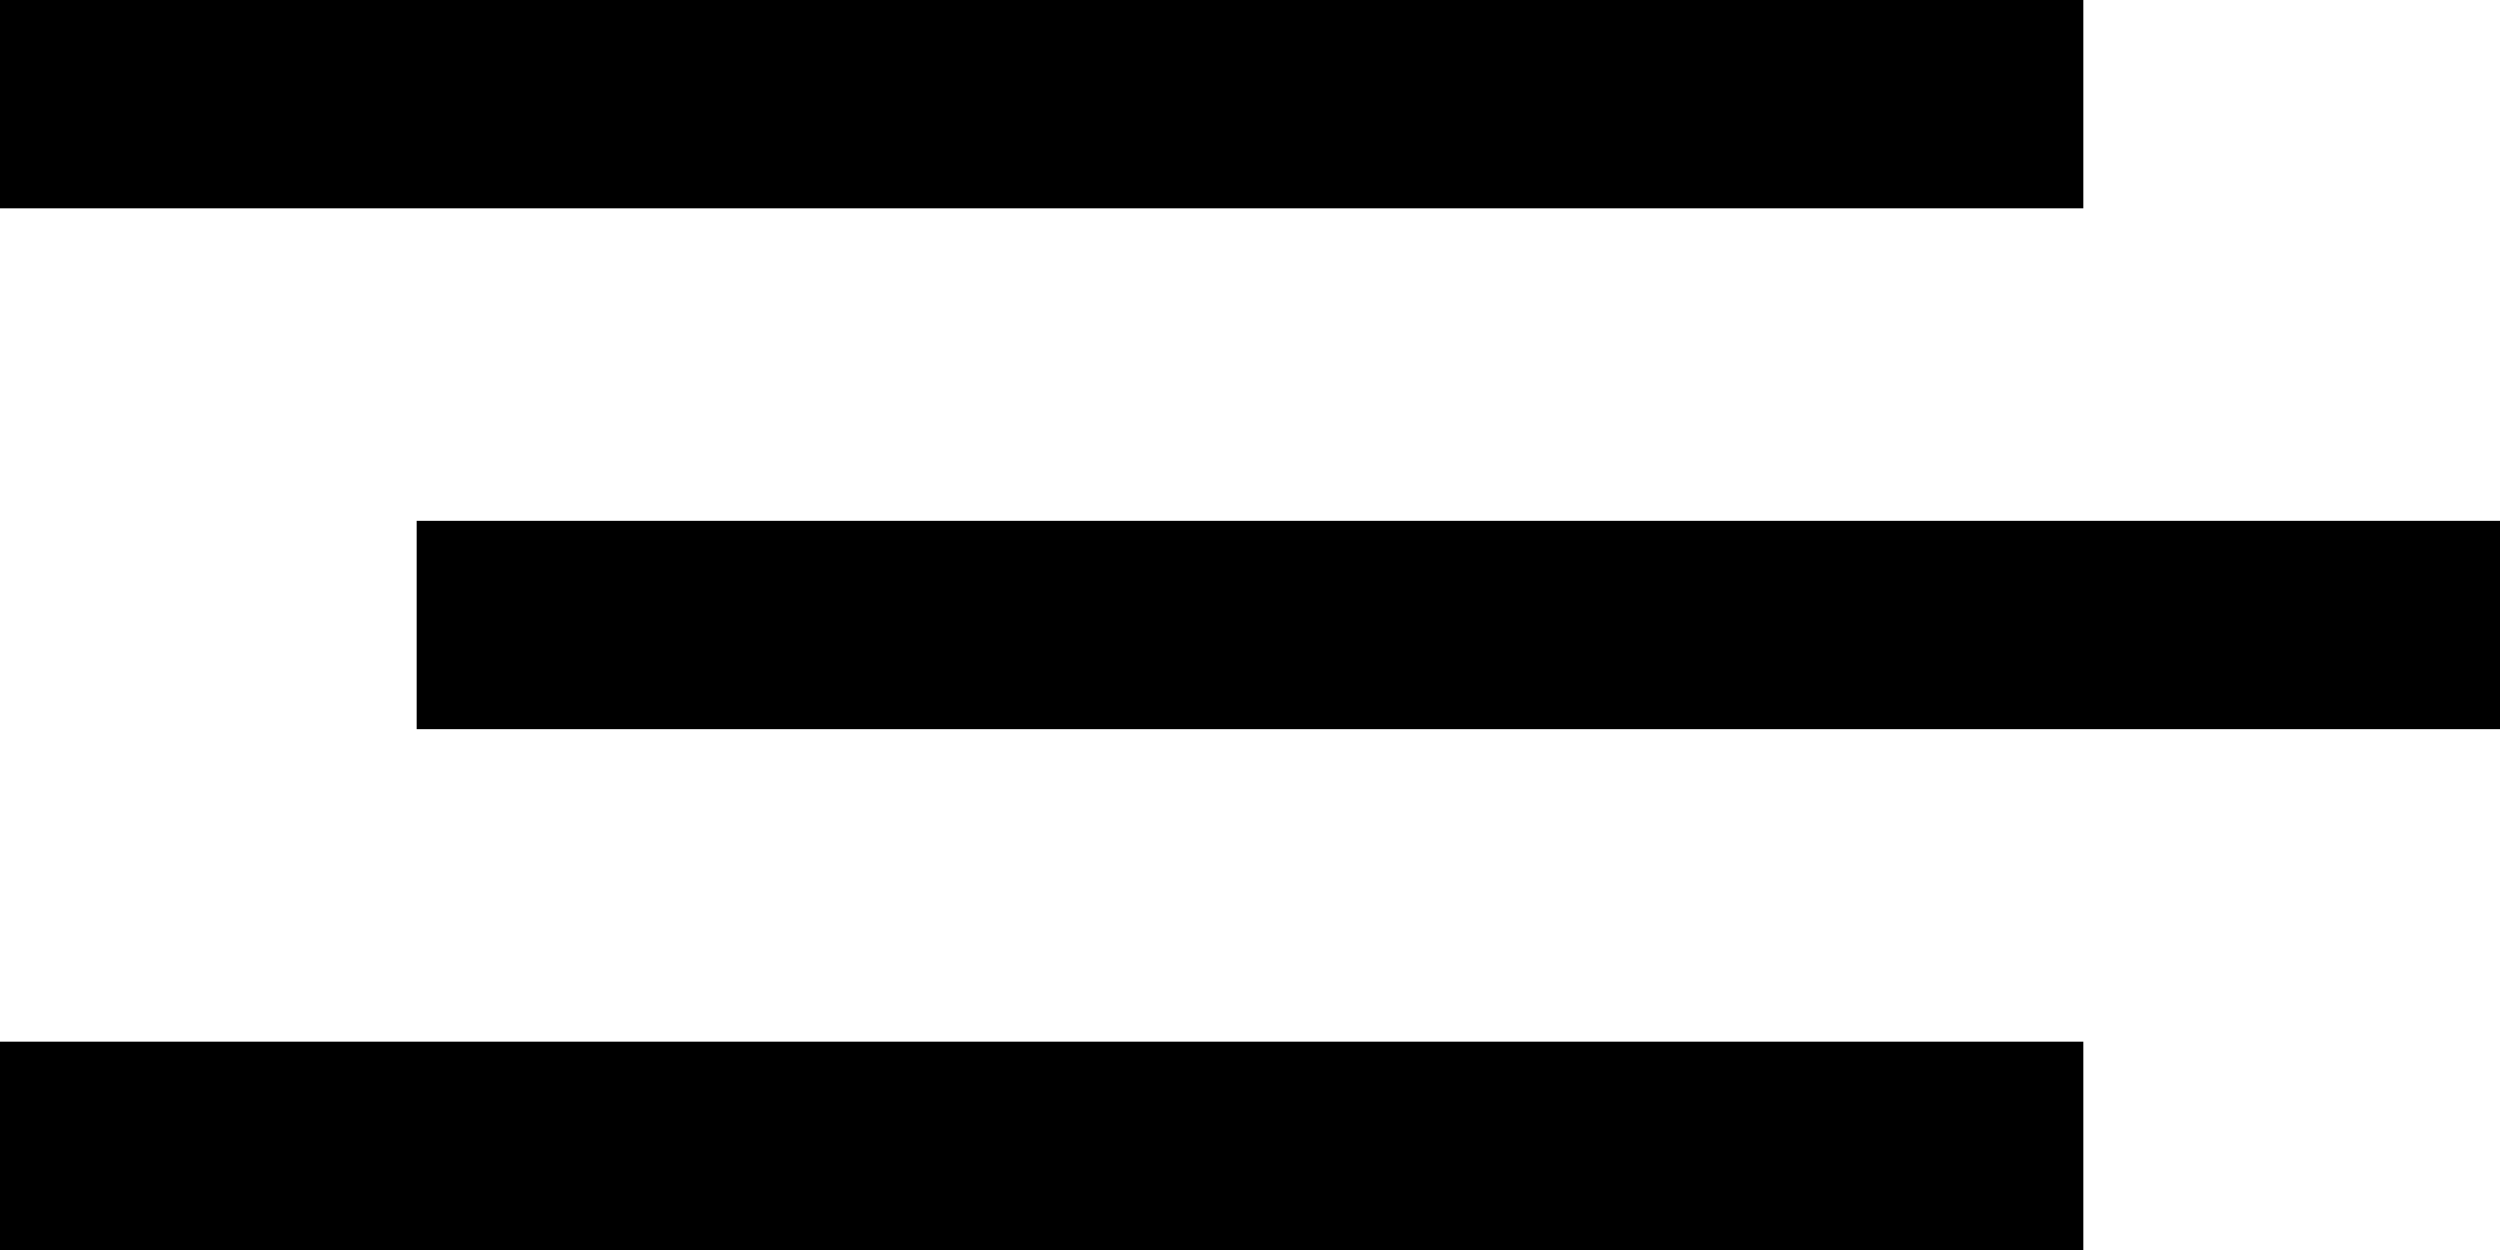 <?xml version="1.0" encoding="UTF-8"?> <svg xmlns="http://www.w3.org/2000/svg" width="120" height="60" viewBox="0 0 120 60" fill="none"><rect x="20" y="25" width="100" height="10" fill="black"></rect><rect y="50" width="100" height="10" fill="black"></rect><rect width="100" height="10" fill="black"></rect></svg> 